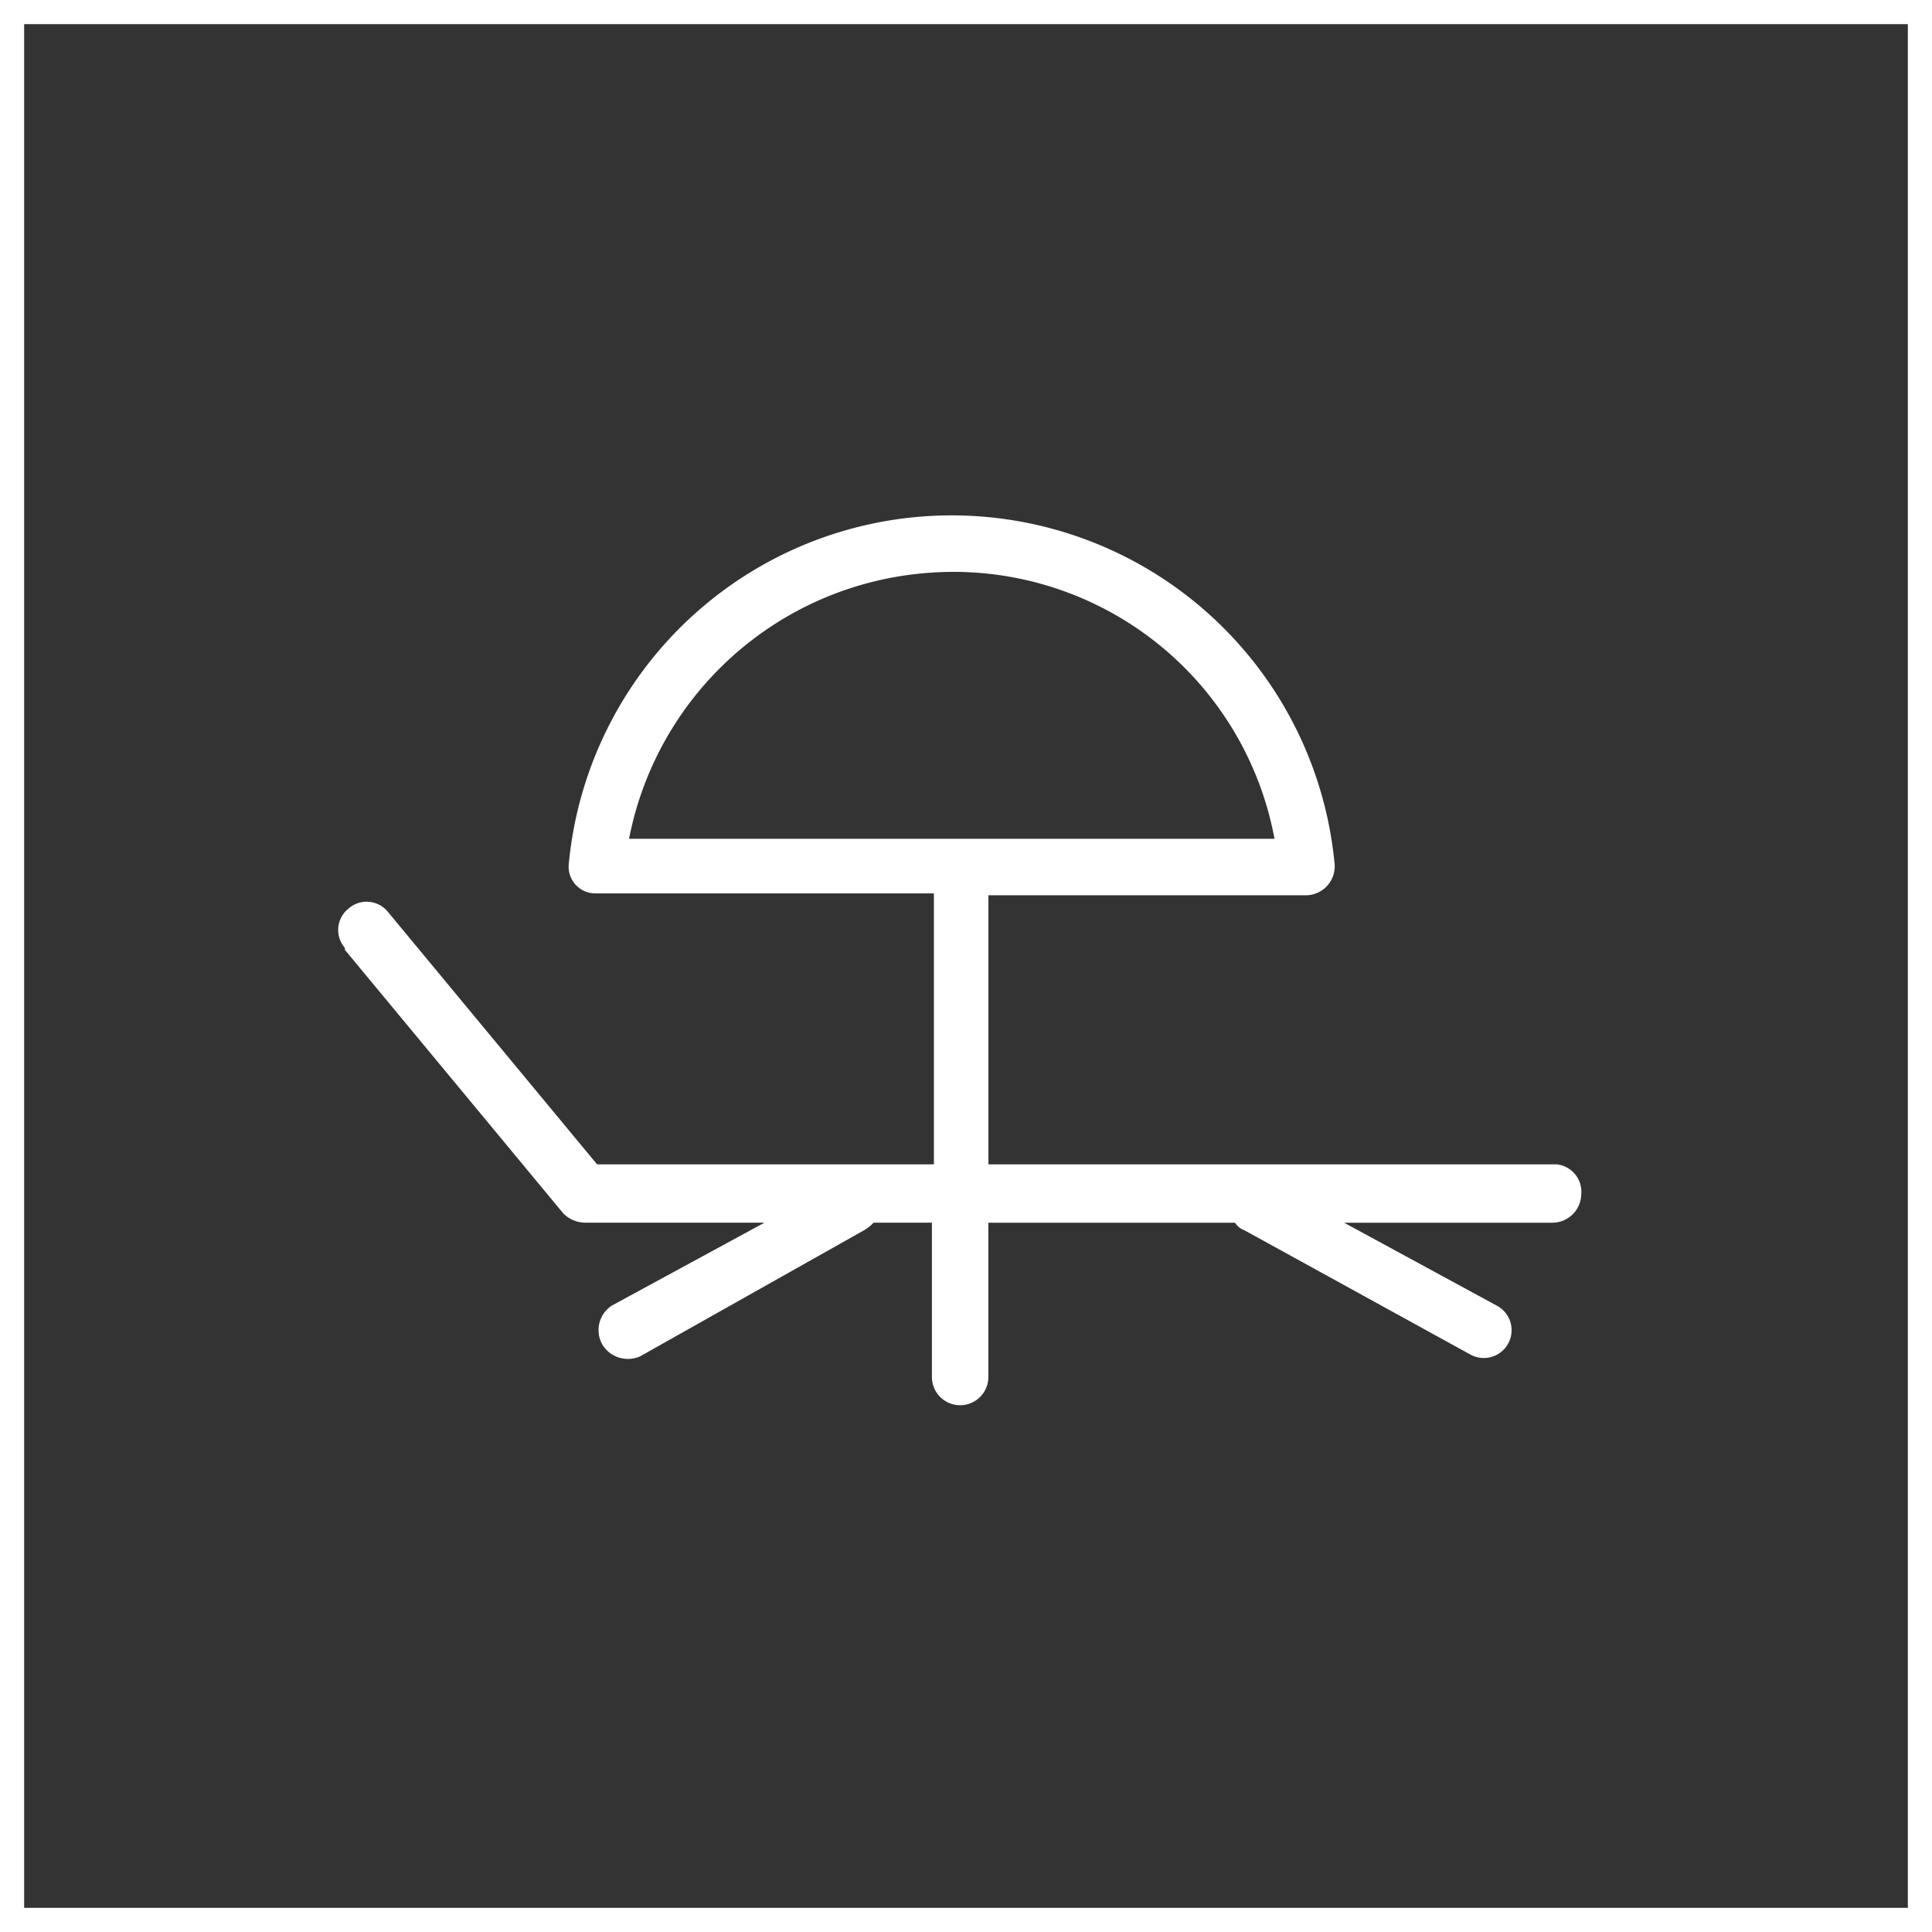 <svg xmlns="http://www.w3.org/2000/svg" width="120" height="120" viewBox="0 0 120 120">
  <rect x="0" y="0" width="120" height="120" fill="#333333" stroke="none"/>
  <g id="Group_8353" data-name="Group 8353" transform="translate(-1401 -48)">
    <g id="Group_8244" data-name="Group 8244" transform="translate(10)">
      <g id="Rectangle_3644" data-name="Rectangle 3644" transform="translate(1391 48)" fill="none" stroke="#fff" stroke-width="1.5">
        <rect width="120" height="120" stroke="none"/>
        <rect x="0.75" y="0.75" width="118.5" height="118.5" fill="none"/>
      </g>
      <g id="lezak_i_parasol" data-name="lezak i parasol" transform="translate(1411.962 79.998)">
        <g id="Group_2612" transform="translate(0.038 0.002)">
          <path id="Path_6542" d="M75.731,40.323h-35.3V23.609H60.186a1.8,1.8,0,0,0,1.753-1.753v-.117a23.888,23.888,0,0,0-47.569-.117,1.656,1.656,0,0,0,1.636,1.87H37.044v16.83H16.123L3.149,24.661a1.7,1.7,0,0,0-2.454-.234,1.7,1.7,0,0,0-.234,2.454V27L14.019,43.361a1.936,1.936,0,0,0,1.4.584h11.1l-9.467,5.143a1.814,1.814,0,0,0-.584,2.454,1.856,1.856,0,0,0,2.338.7l13.908-7.831a2.549,2.549,0,0,0,.584-.468h3.623V53.53a1.753,1.753,0,1,0,3.506,0V43.946H55.744a1.167,1.167,0,0,0,.584.468l14.025,7.714a1.726,1.726,0,1,0,1.636-3.039l-9.467-5.143H75.5a1.8,1.8,0,0,0,1.753-1.753,1.716,1.716,0,0,0-1.519-1.87m-39.5-36.7A20.285,20.285,0,0,1,58.2,20.1H18.11A20.473,20.473,0,0,1,36.226,3.623" transform="translate(-0.038 -0.002)" fill="#fff"/>
        </g>
      </g>
    </g>
  </g>
</svg>
